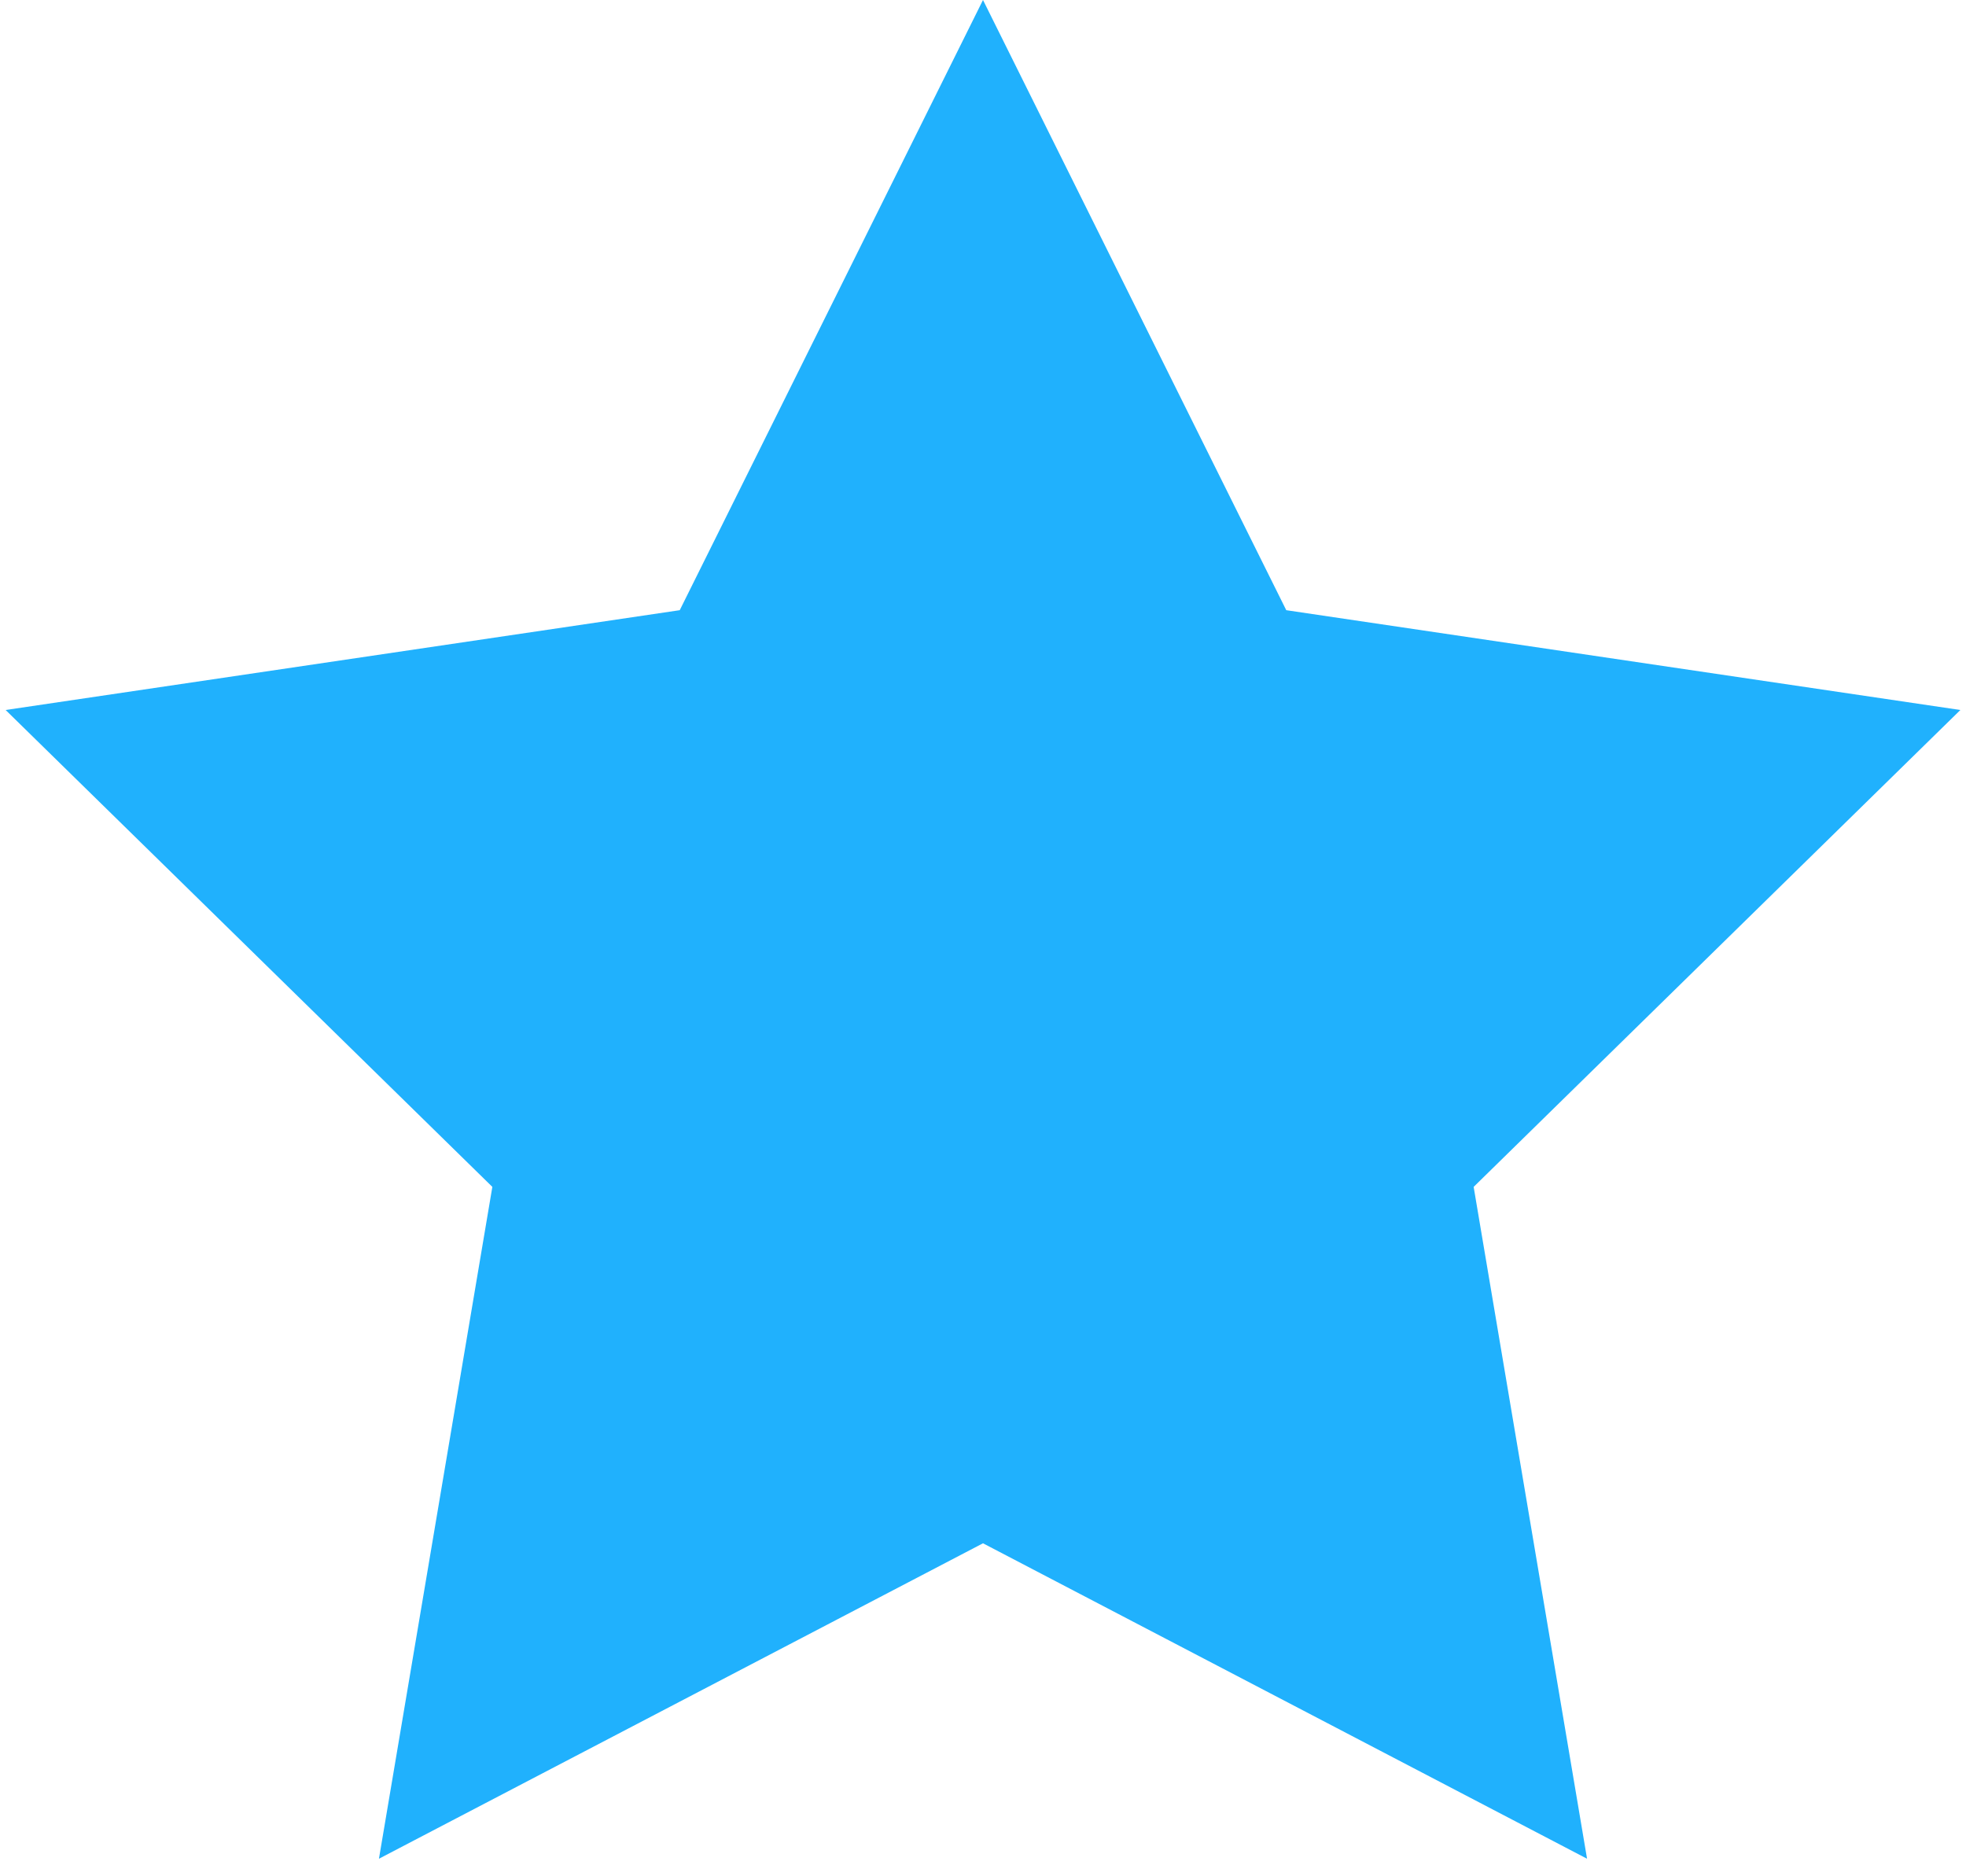 <svg width="44" height="42" viewBox="0 0 44 42" fill="none" xmlns="http://www.w3.org/2000/svg">
<path d="M22 0L28.787 13.659L43.874 15.893L32.981 26.568L35.519 41.607L22 34.546L8.481 41.607L11.019 26.568L0.126 15.893L15.213 13.659L22 0Z" fill="#20B1FD"/>
</svg>
